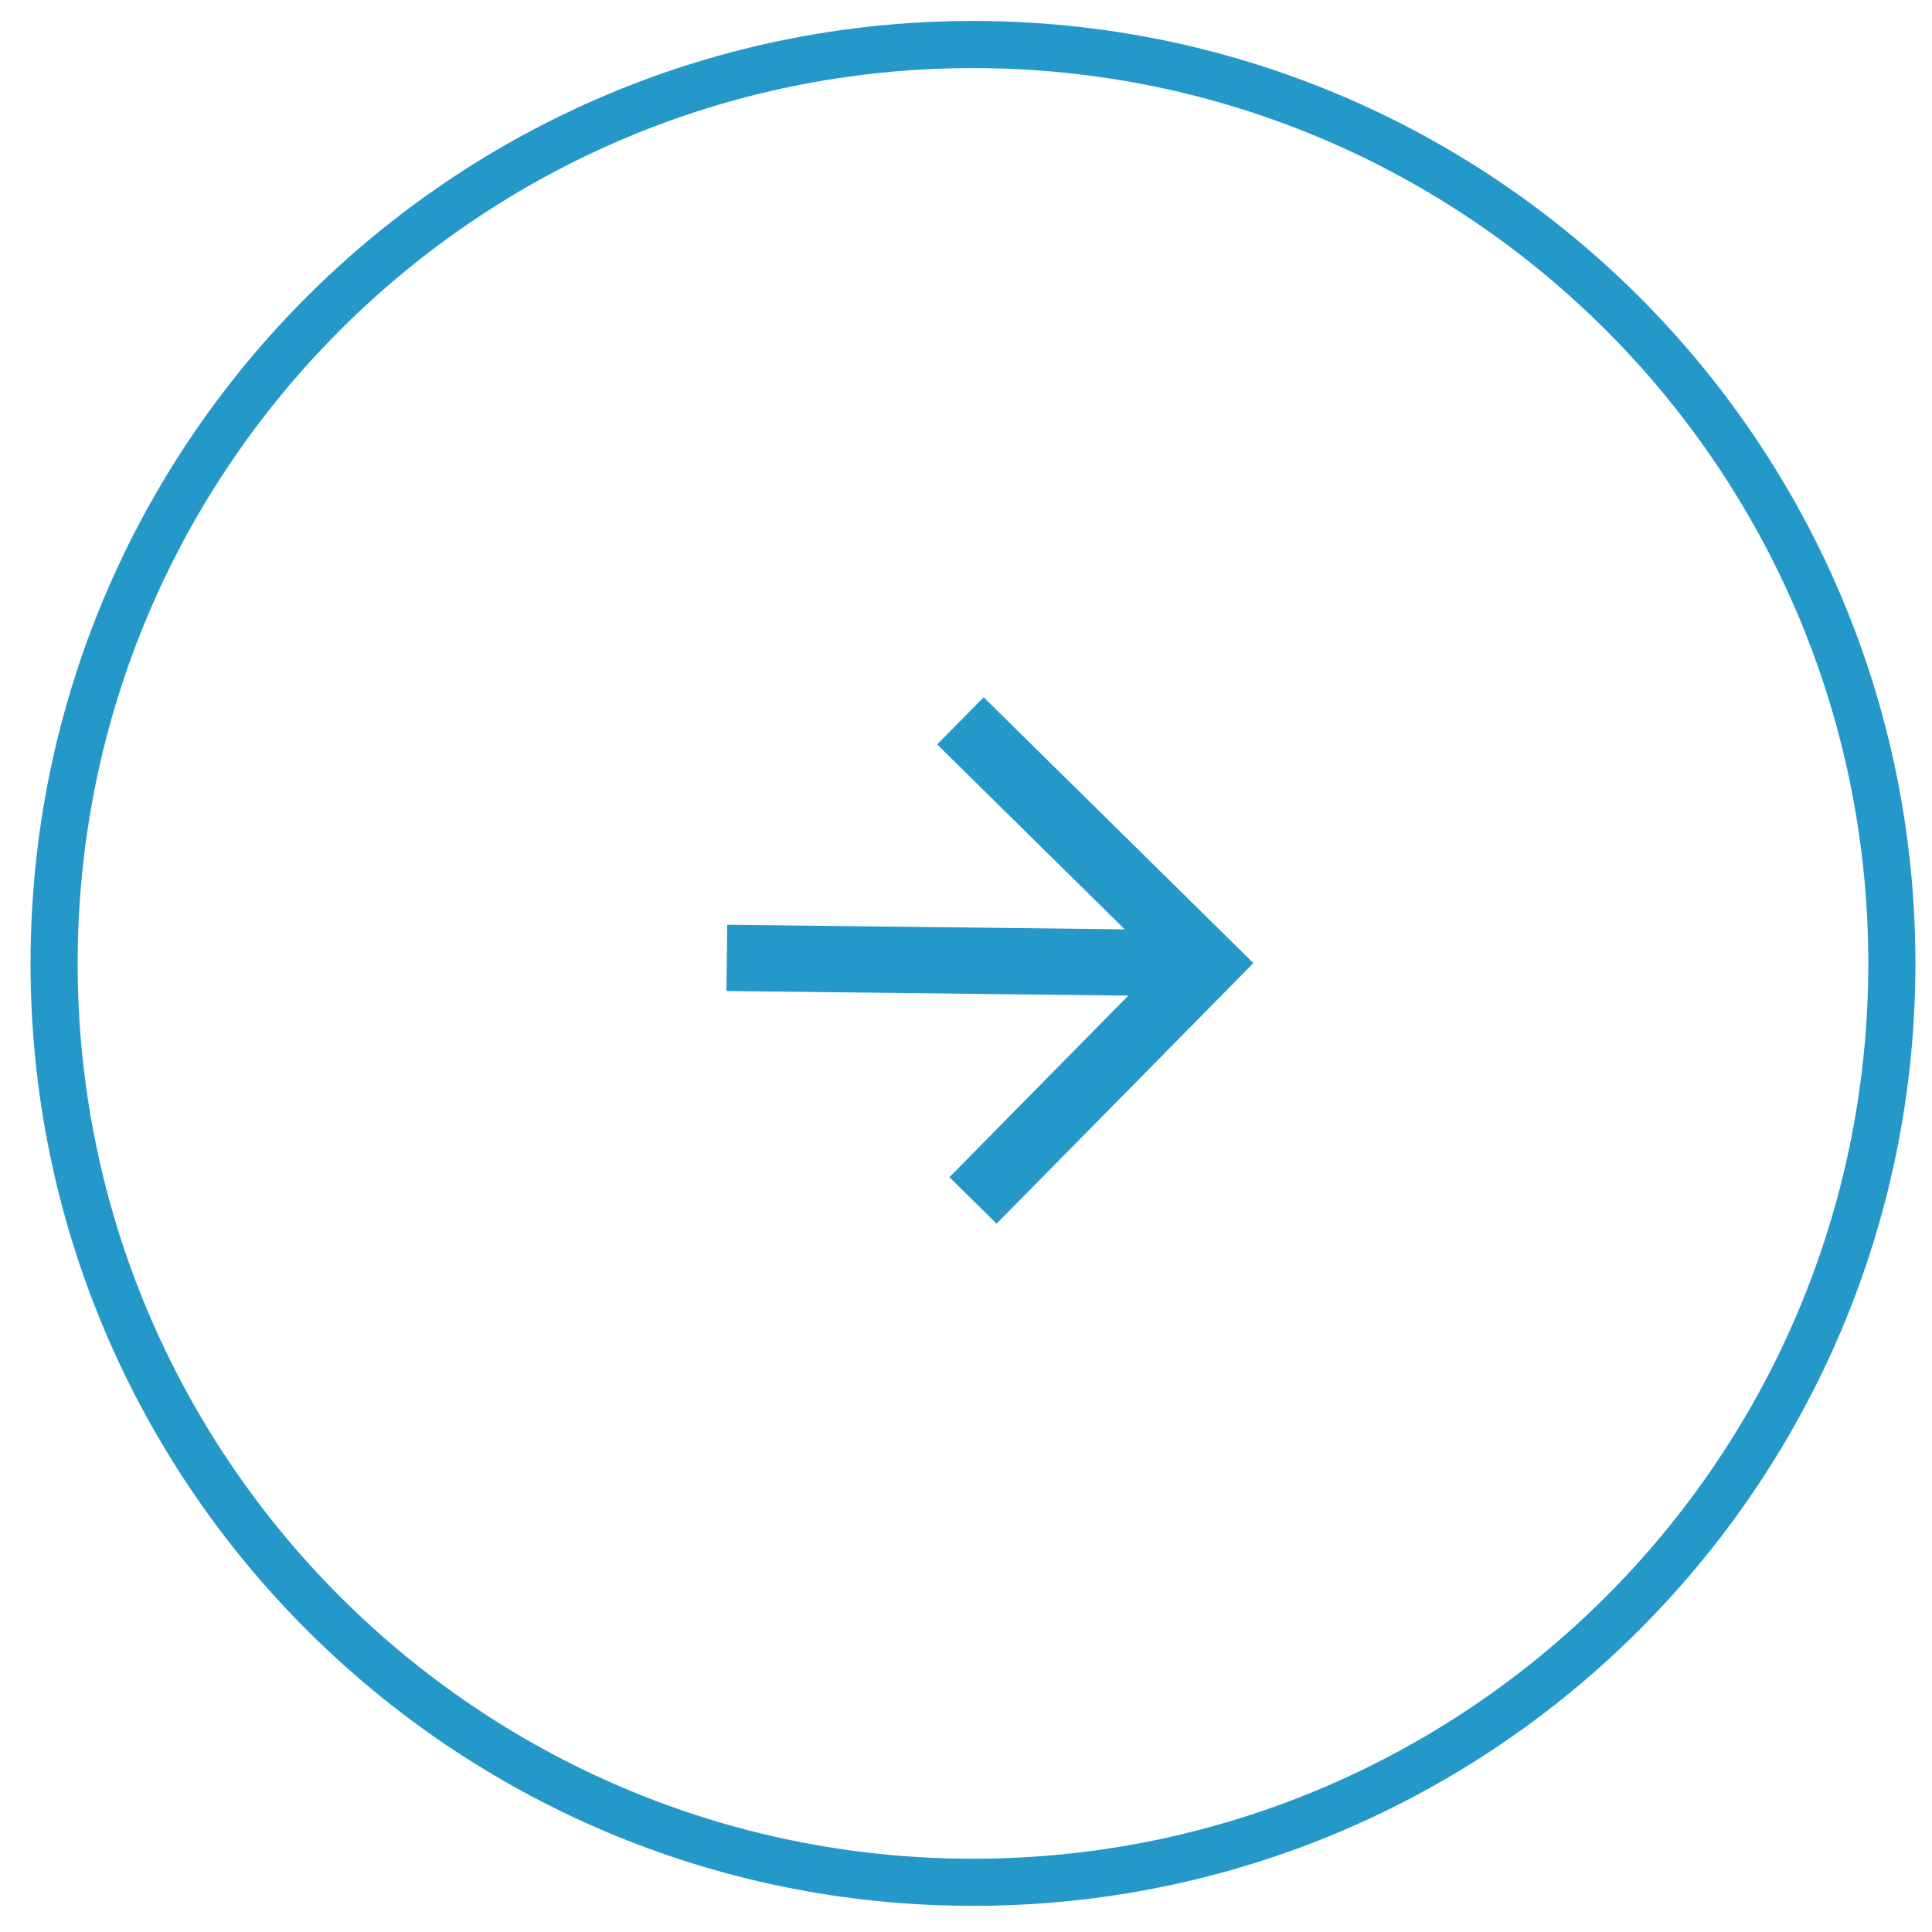 <?xml version="1.0" encoding="UTF-8"?> <svg xmlns="http://www.w3.org/2000/svg" width="41" height="41" viewBox="0 0 41 41" fill="none"> <path fill-rule="evenodd" clip-rule="evenodd" d="M20.875 14.797L26.599 20.438L21.149 25.968L20.148 24.982L23.944 21.129L15.416 21.031L15.433 19.625L23.869 19.722L19.888 15.798L20.875 14.797Z" fill="#2598CA"></path> <path fill-rule="evenodd" clip-rule="evenodd" d="M20.648 39.445C31.142 39.445 39.648 30.938 39.648 20.445C39.648 9.951 31.142 1.445 20.648 1.445C10.155 1.445 1.648 9.951 1.648 20.445C1.648 30.938 10.155 39.445 20.648 39.445ZM20.648 40.445C31.694 40.445 40.648 31.491 40.648 20.445C40.648 9.399 31.694 0.445 20.648 0.445C9.603 0.445 0.648 9.399 0.648 20.445C0.648 31.491 9.603 40.445 20.648 40.445Z" fill="#2598CA"></path> </svg> 